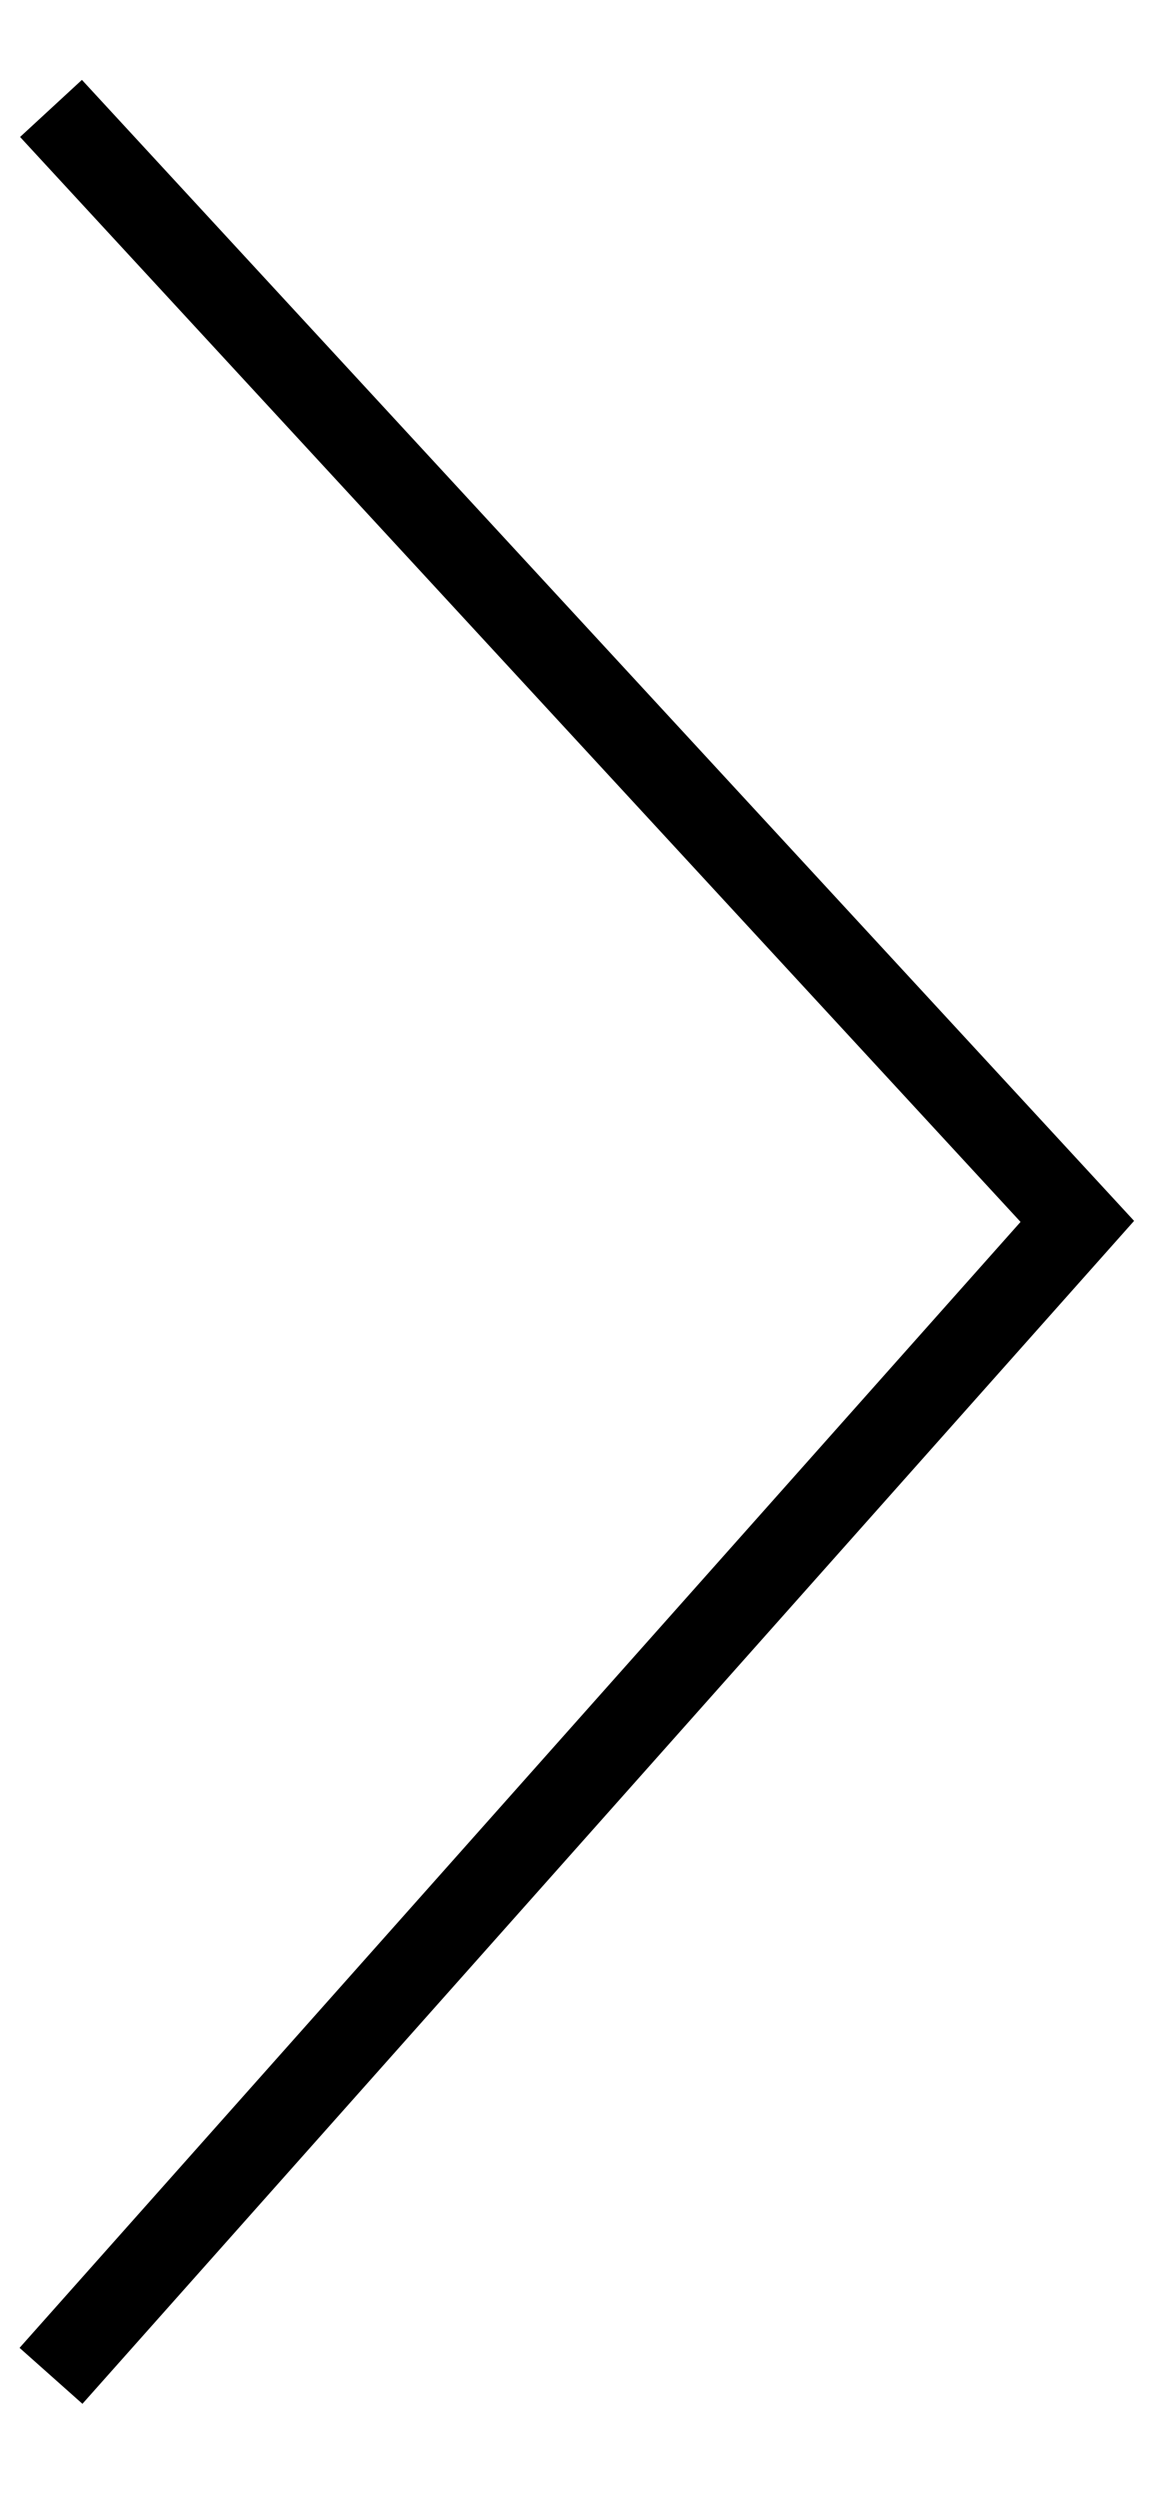 <?xml version="1.0" encoding="utf-8"?>
<!-- Generator: Adobe Illustrator 22.1.0, SVG Export Plug-In . SVG Version: 6.00 Build 0)  -->
<svg version="1.1" id="圖層_1" xmlns="http://www.w3.org/2000/svg" xmlns:xlink="http://www.w3.org/1999/xlink" x="0px" y="0px"
	 viewBox="0 0 36.3 78.4" style="enable-background:new 0 0 36.3 78.4;" xml:space="preserve">
<style type="text/css">
	.st0{fill:none;stroke:#000000;stroke-width:2.64;}
</style>
<path id="Path_43018" class="st0" d="M1.6,74.5l32.2-36.2L1.6,3.4"/>
</svg>
